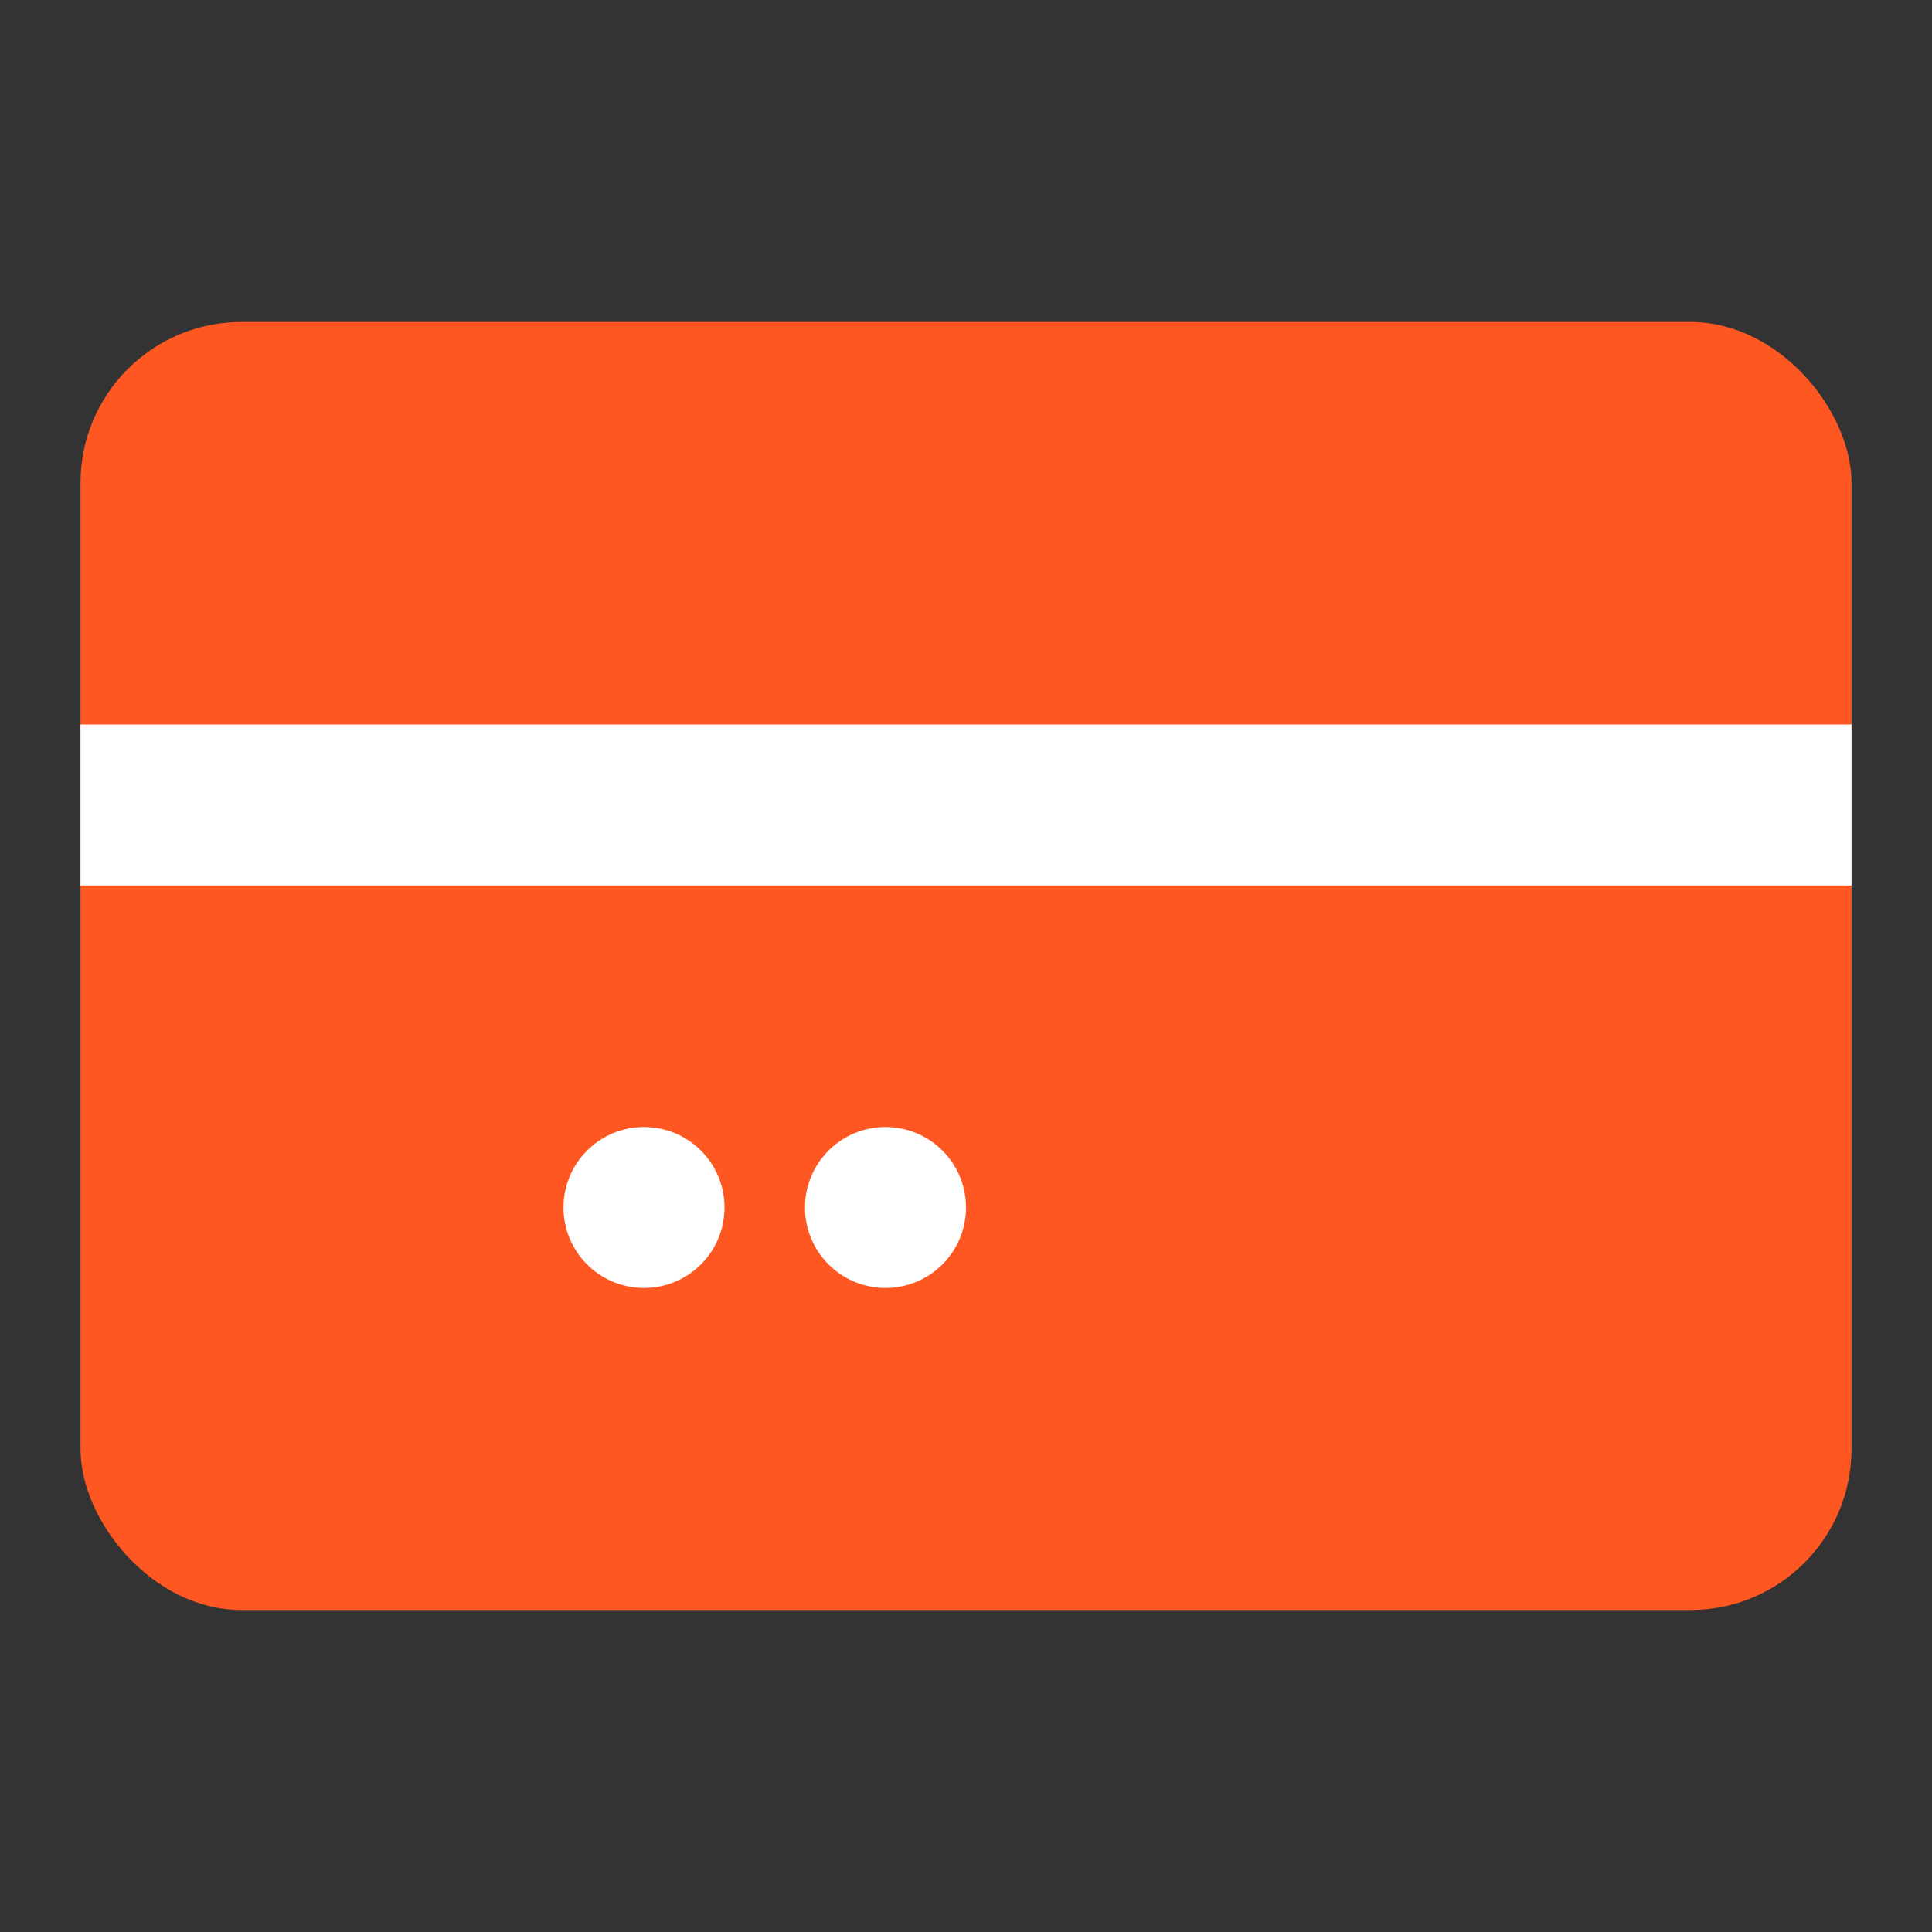<svg viewBox="0 0 24 24" fill="#FF5722" height="64" width="64" xmlns="http://www.w3.org/2000/svg">
  <rect x="0" y="0" width="24" height="24" fill="#333333" stroke="none"/>
  <style>
    .dot { animation: blink 1s infinite; }
    @keyframes blink { 50% { opacity: 0; } }
  </style>
  <rect fill="#FF5722" rx="2" height="16" width="22" y="4" x="1"></rect>
  <path stroke-width="2" stroke="#fff" d="M1 10h22"></path>
  <circle fill="#fff" r="1" cy="15" cx="8" class="dot"></circle>
  <circle fill="#fff" r="1" cy="15" cx="11"></circle>
</svg>